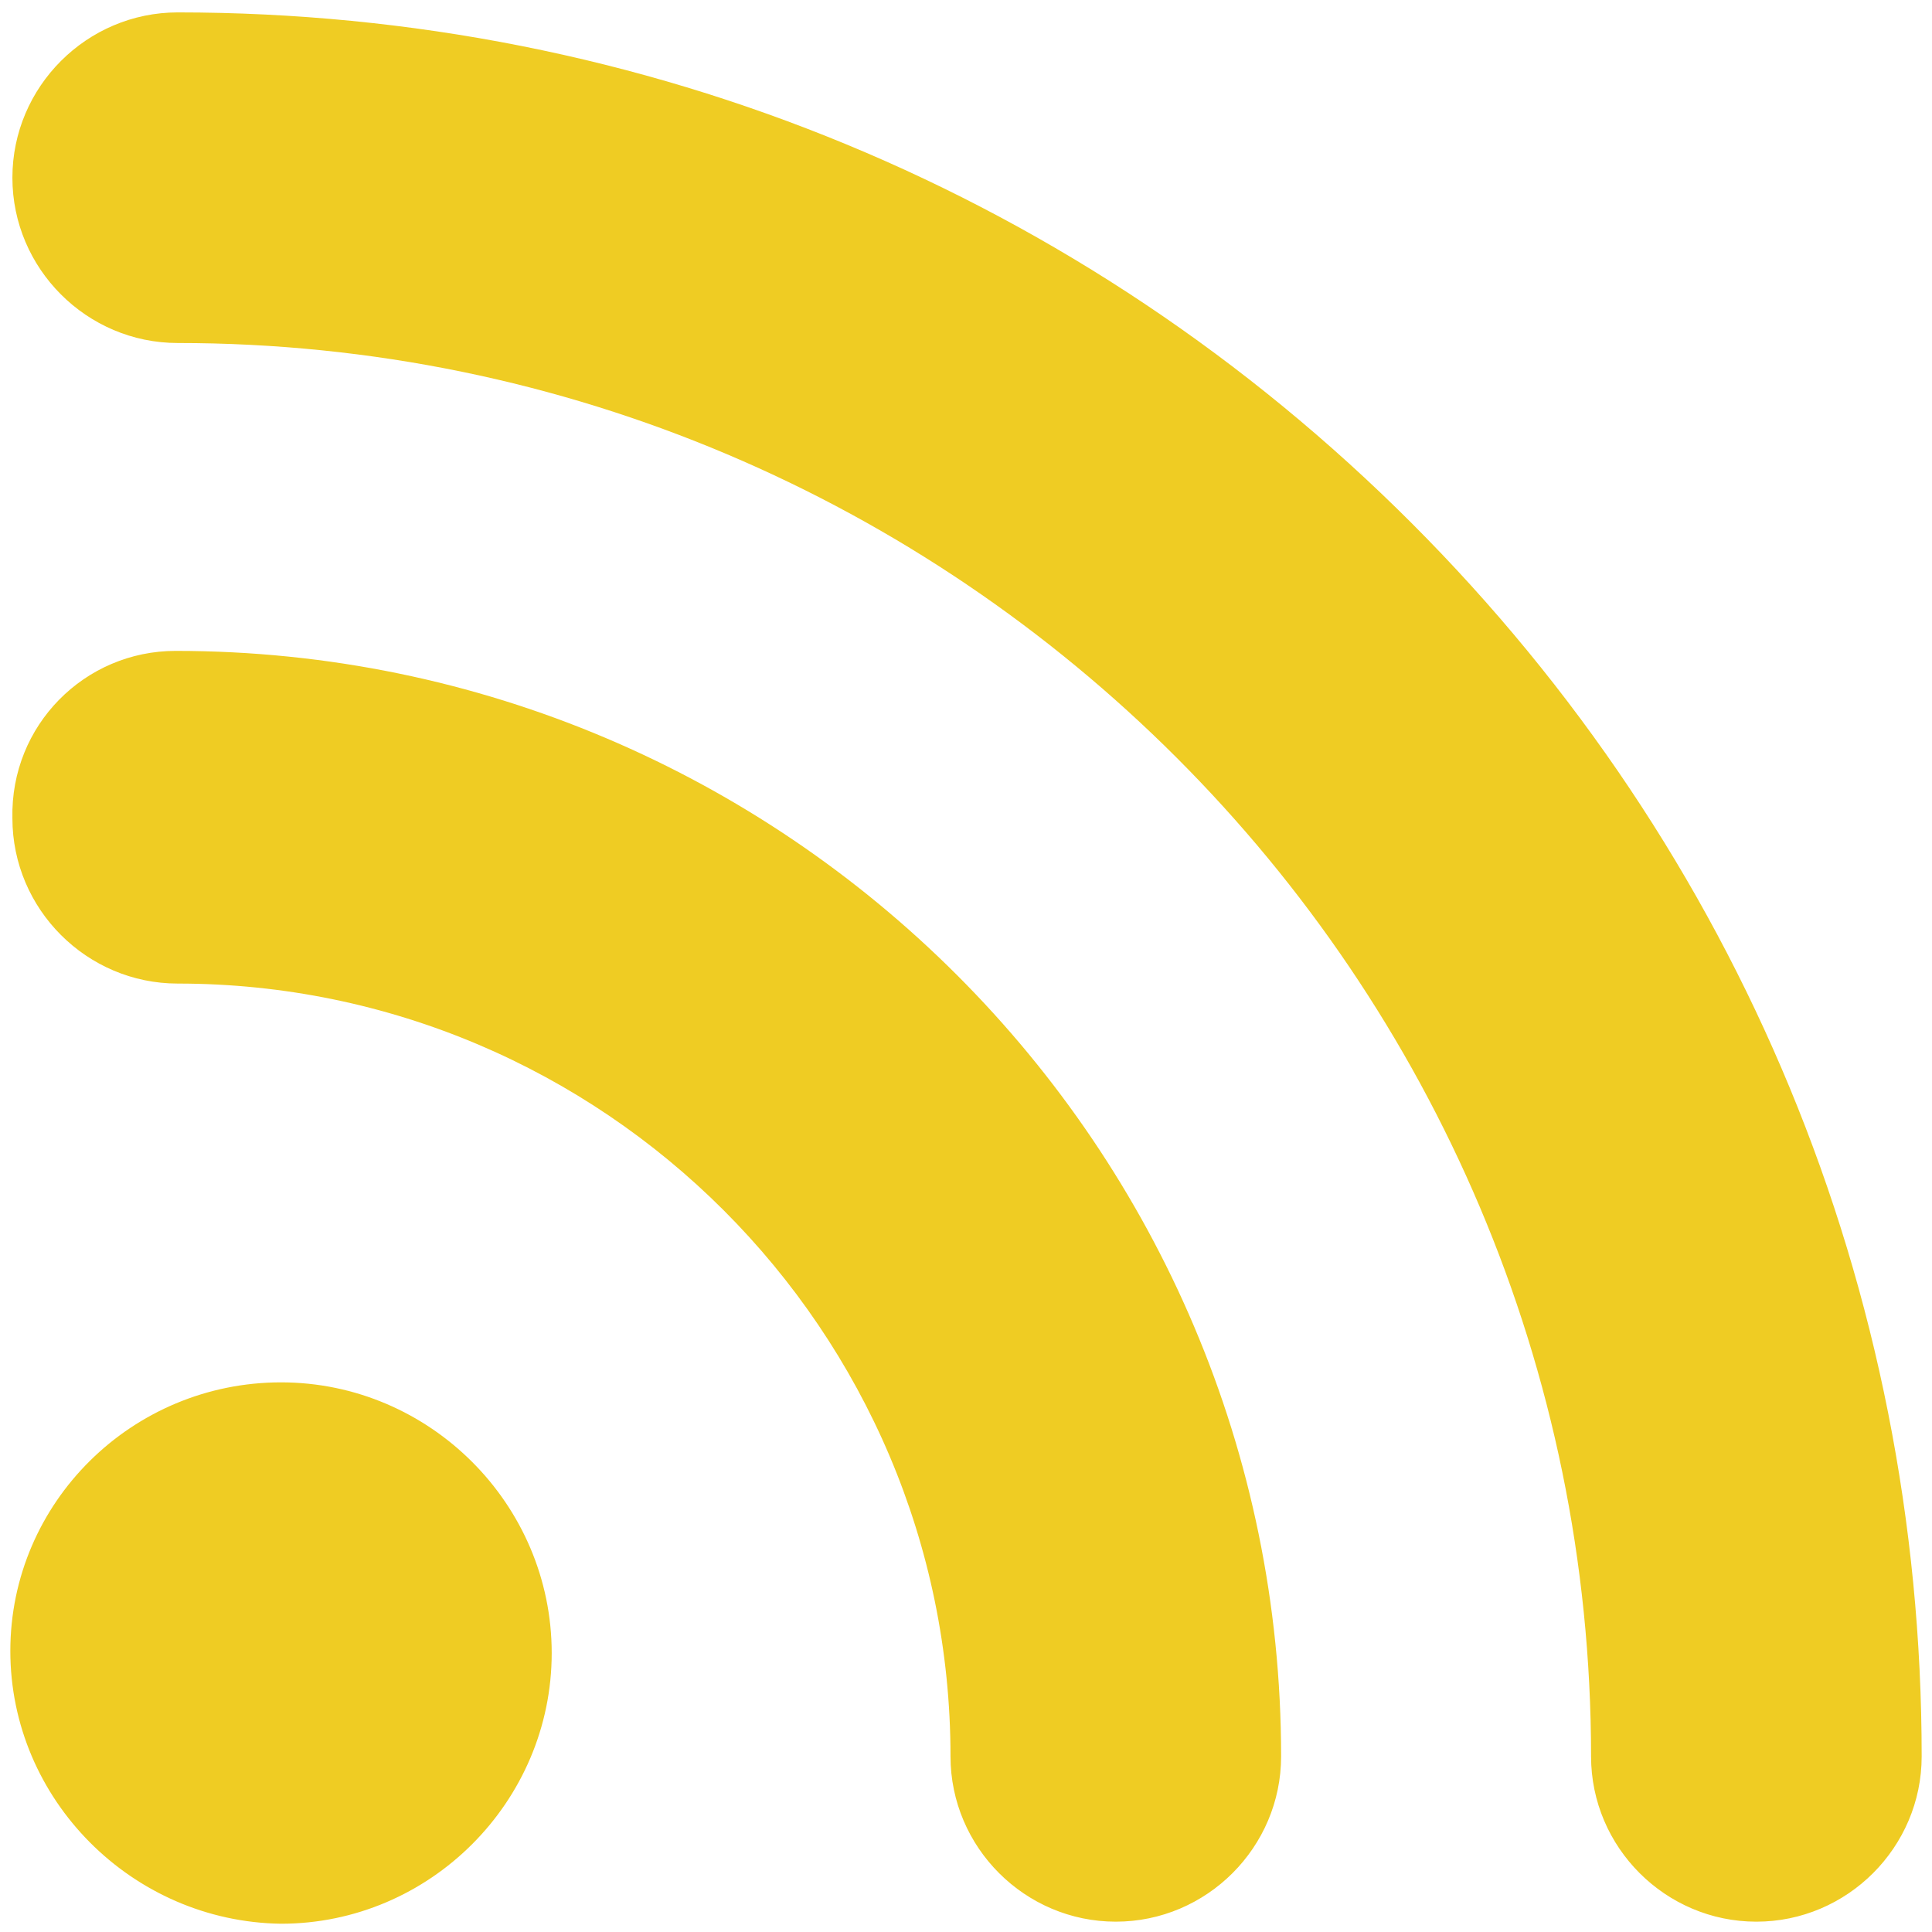 <svg xmlns="http://www.w3.org/2000/svg" viewBox="0 0 93.5 93.5" enable-background="new 0 0 93.5 93.5"><path fill="#efcc23" stroke-miterlimit="10" d="M85 93c-4.4 0-8-3.6-8-8 0-37.7-30.7-68.4-68.4-68.4-4.4 0-8-3.6-8-8s3.6-8 8-8c22.6 0 43.8 8.8 59.7 24.7 15.9 15.9 24.7 37.1 24.7 59.7 0 4.4-3.6 8-8 8zm-76.5-61.5c29.5 0 53.5 24 53.5 53.5 0 4.4-3.6 8-8 8s-8-3.6-8-8c0-20.6-16.8-37.4-37.4-37.4-4.4 0-8-3.6-8-8-.1-4.5 3.5-8.1 7.9-8.1zm5.1 35.4c7.2 0 13.1 5.9 13.1 13.1 0 7.2-5.9 13.1-13.1 13.1-7.2-.1-13.1-6-13.1-13.2 0-7.2 5.9-13 13.1-13z"/></svg>